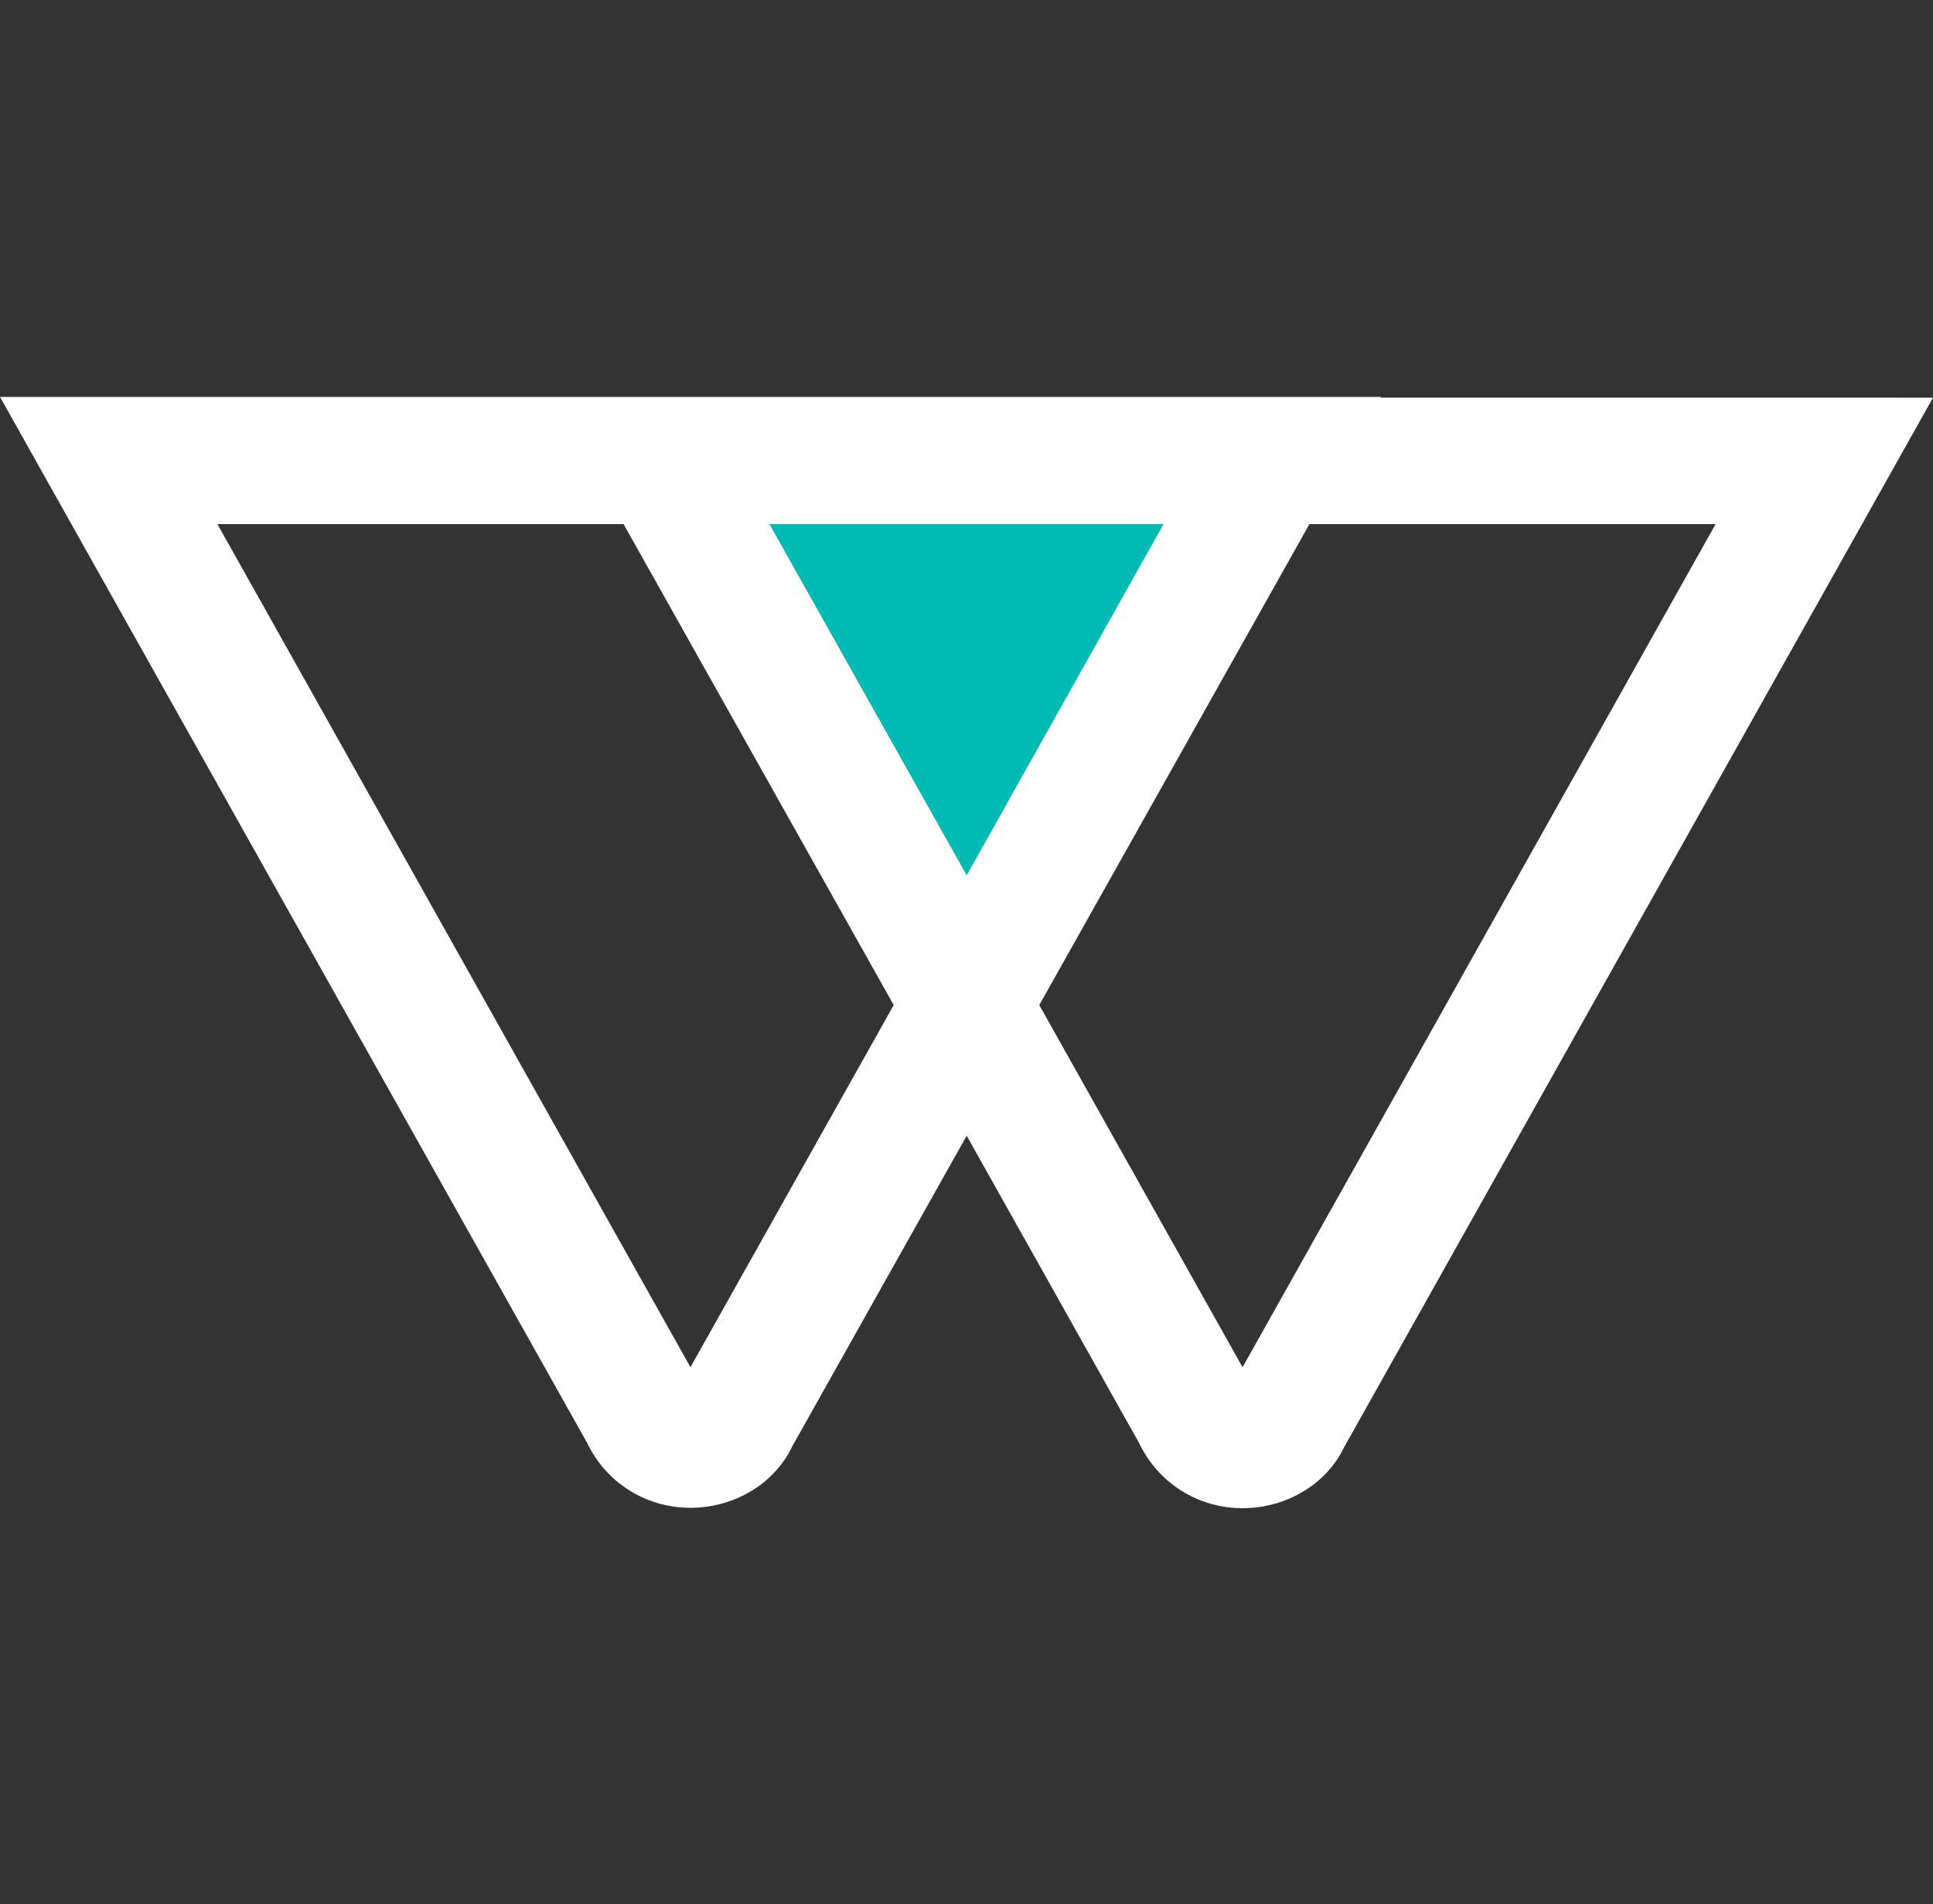 <?xml version="1.0" encoding="UTF-8"?> <!-- Generator: Adobe Illustrator 28.0.0, SVG Export Plug-In . SVG Version: 6.00 Build 0) --> <svg xmlns="http://www.w3.org/2000/svg" xmlns:xlink="http://www.w3.org/1999/xlink" version="1.1" id="Capa_1" x="0px" y="0px" viewBox="0 0 50.59 49.85" style="enable-background:new 0 0 50.59 49.85;" xml:space="preserve"><rect x="0" y="0" width="50.59" height="49.85" fill="#333333" stroke="none"/> <style type="text/css"> .st0{fill:#00BBB4;} .st1{fill:#FFFFFF;} </style> <g id="Fondo"> </g> <g id="Informacion"> <g> <g> <g> <polygon class="st0" points="30.45,13.72 25.3,22.91 20.14,13.72 "></polygon> <path class="st1" d="M36.14,10.39H14.45H0l15.36,27.37c0.5,1.05,1.54,1.71,2.71,1.71s2.21-0.65,2.66-1.6l4.57-8.14l4.51,8.04 c0.5,1.05,1.54,1.71,2.71,1.71c1.17,0,2.21-0.65,2.66-1.6l15.41-27.47H36.14V10.39z M30.45,13.72l-5.15,9.19l-5.16-9.19H30.45z M18.07,35.79L5.69,13.72h10.63l7.07,12.59L18.07,35.79z M32.52,35.79l-5.32-9.48l7.07-12.59H44.9L32.52,35.79z"></path> </g> </g> </g> </g> <g id="Web"> </g> </svg> 